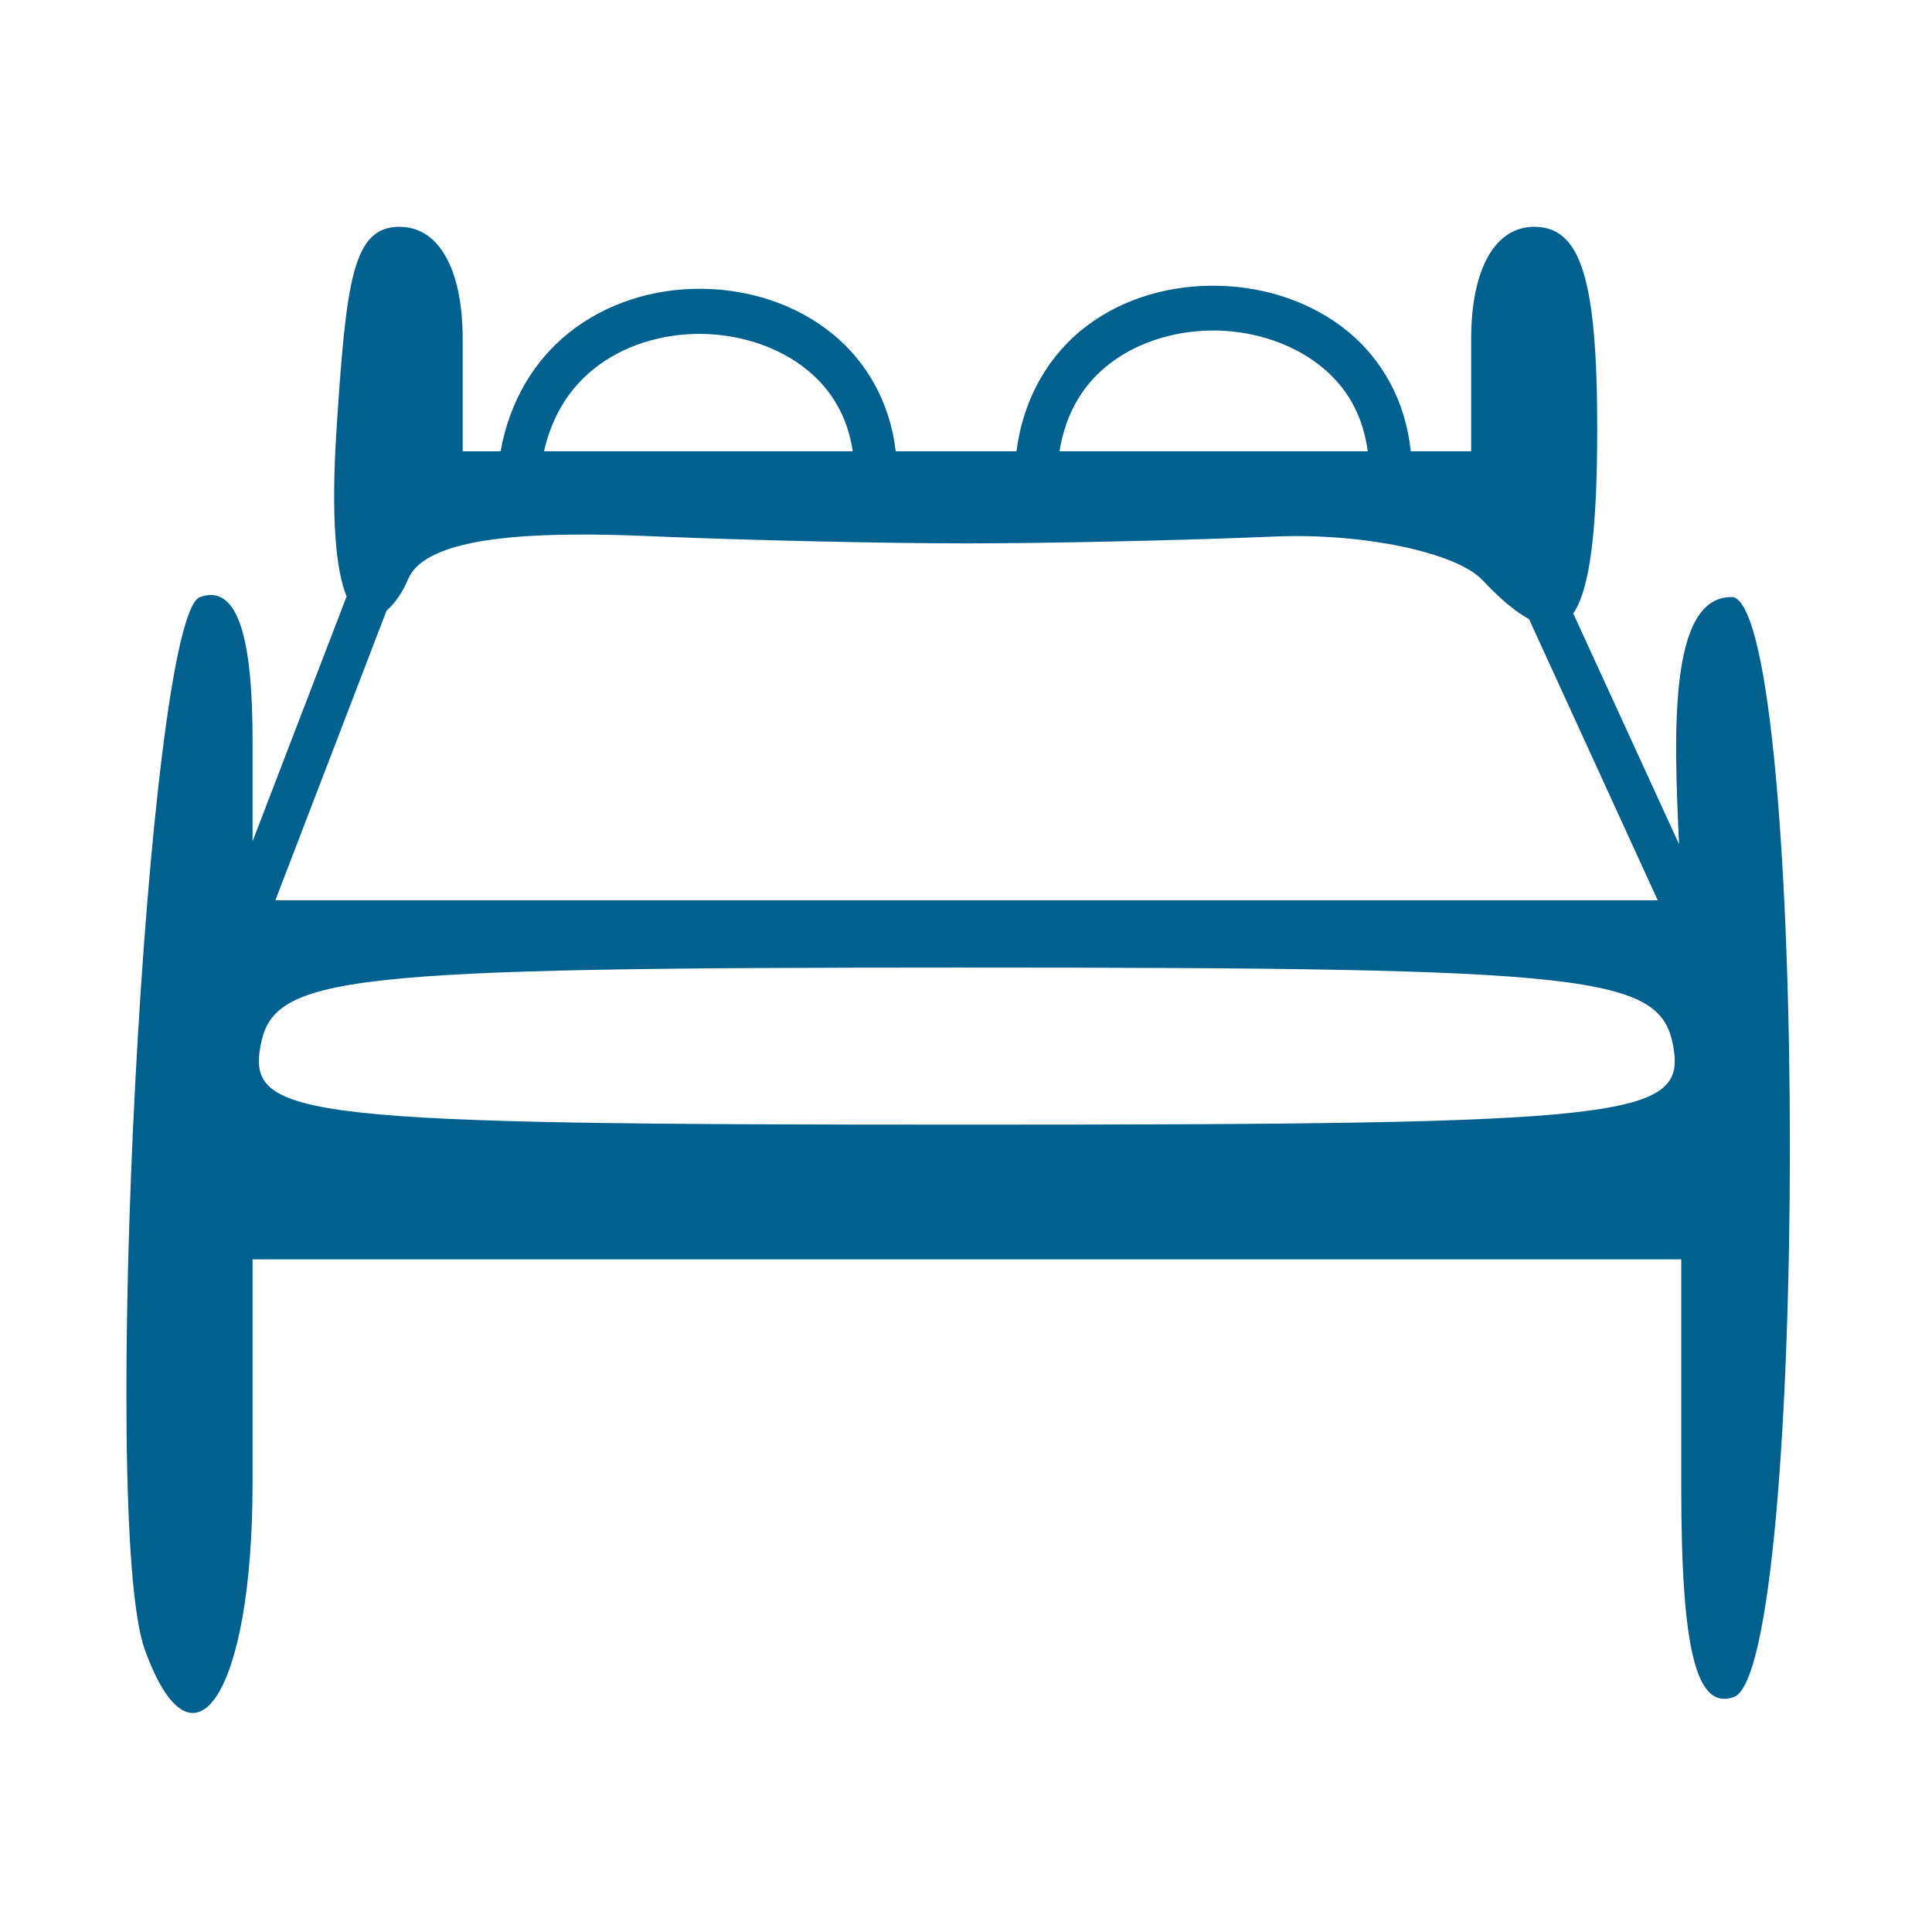 <?xml version="1.0" encoding="UTF-8" standalone="no"?>
<svg
   xmlns:dc="http://purl.org/dc/elements/1.1/"
   xmlns:cc="http://creativecommons.org/ns#"
   xmlns:rdf="http://www.w3.org/1999/02/22-rdf-syntax-ns#"
   xmlns:svg="http://www.w3.org/2000/svg"
   xmlns="http://www.w3.org/2000/svg"
   width="45"
   height="45"
   viewBox="0 0 45 45"
   version="1.1"
   id="svg2009">
  <defs
     id="defs2003" />
  <g
     id="g1372"
     transform="matrix(0.849,0,0,0.907,-132.806,-225.655)">
    <path
       style="fill:#01618e;fill-opacity:1;stroke-width:1.153"
       d="m 167.389,254.617 c -1.281,0 -1.463,1.354 -1.729,5.188 -0.163,2.34 -0.009,3.648 0.275,4.305 l -2.58,6.289 v -2.621 c 0,-2.442 -0.357,-3.655 -1.099,-3.704 -0.106,-0.007 -0.221,0.011 -0.342,0.052 -1.462,0.485 -2.769,23.759 -1.518,27.02 1.331,3.468 2.959,1.13 2.959,-4.249 v -5.764 h 19.598 19.598 v 5.859 c 0,4.176 0.414,5.724 1.441,5.381 2.052,-0.684 2.052,-27.561 0,-28.245 -1.819,-0.097 -1.637,3.565 -1.502,6.343 l -2.902,-5.924 c 0.466,-0.64 0.657,-2.178 0.657,-4.742 0,-3.843 -0.448,-5.188 -1.729,-5.188 -1.076,0 -1.729,1.089 -1.729,2.882 v 2.882 h -1.657 c -0.142,-1.299 -0.795,-2.353 -1.702,-3.058 -0.998,-0.776 -2.278,-1.161 -3.564,-1.191 -1.286,-0.03 -2.59,0.296 -3.634,1.038 -0.989,0.702 -1.725,1.803 -1.916,3.211 h -1.36 -1.954 c -0.157,-1.272 -0.813,-2.305 -1.714,-2.999 -1.007,-0.776 -2.301,-1.16 -3.6,-1.173 -1.3,-0.013 -2.617,0.351 -3.668,1.142 -0.915,0.689 -1.606,1.716 -1.858,3.031 h -1.04 v -2.882 c 0,-1.793 -0.653,-2.882 -1.729,-2.882 z m 22.447,2.664 c 1.067,0.026 2.113,0.361 2.878,0.955 0.664,0.516 1.105,1.219 1.236,2.146 h -8.457 c 0.176,-1.016 0.677,-1.753 1.398,-2.265 0.803,-0.57 1.878,-0.86 2.945,-0.835 z m -14.161,0.086 c 1.075,0.013 2.14,0.343 2.911,0.937 0.654,0.504 1.092,1.186 1.236,2.078 h -8.471 c 0.225,-0.927 0.708,-1.62 1.362,-2.112 0.812,-0.611 1.886,-0.914 2.961,-0.903 z m -3.186,5.152 c 0.715,0.002 1.414,0.028 2.02,0.052 2.424,0.096 6.224,0.176 8.444,0.176 2.219,0 6.019,-0.079 8.444,-0.176 2.425,-0.096 4.992,0.409 5.706,1.124 0.497,0.497 0.91,0.81 1.274,1 l 3.528,7.217 h -18.952 -18.972 l 3.051,-7.439 c 0.237,-0.19 0.451,-0.492 0.59,-0.806 0.428,-0.967 2.724,-1.154 4.868,-1.146 z m 10.463,11.121 c 17.169,0 19.026,0.193 19.378,2.017 0.358,1.858 -1.172,2.017 -19.378,2.017 -18.205,0 -19.738,-0.159 -19.38,-2.017 0.351,-1.824 2.21,-2.017 19.38,-2.017 z"
       id="path2565" />
  </g>
</svg>
